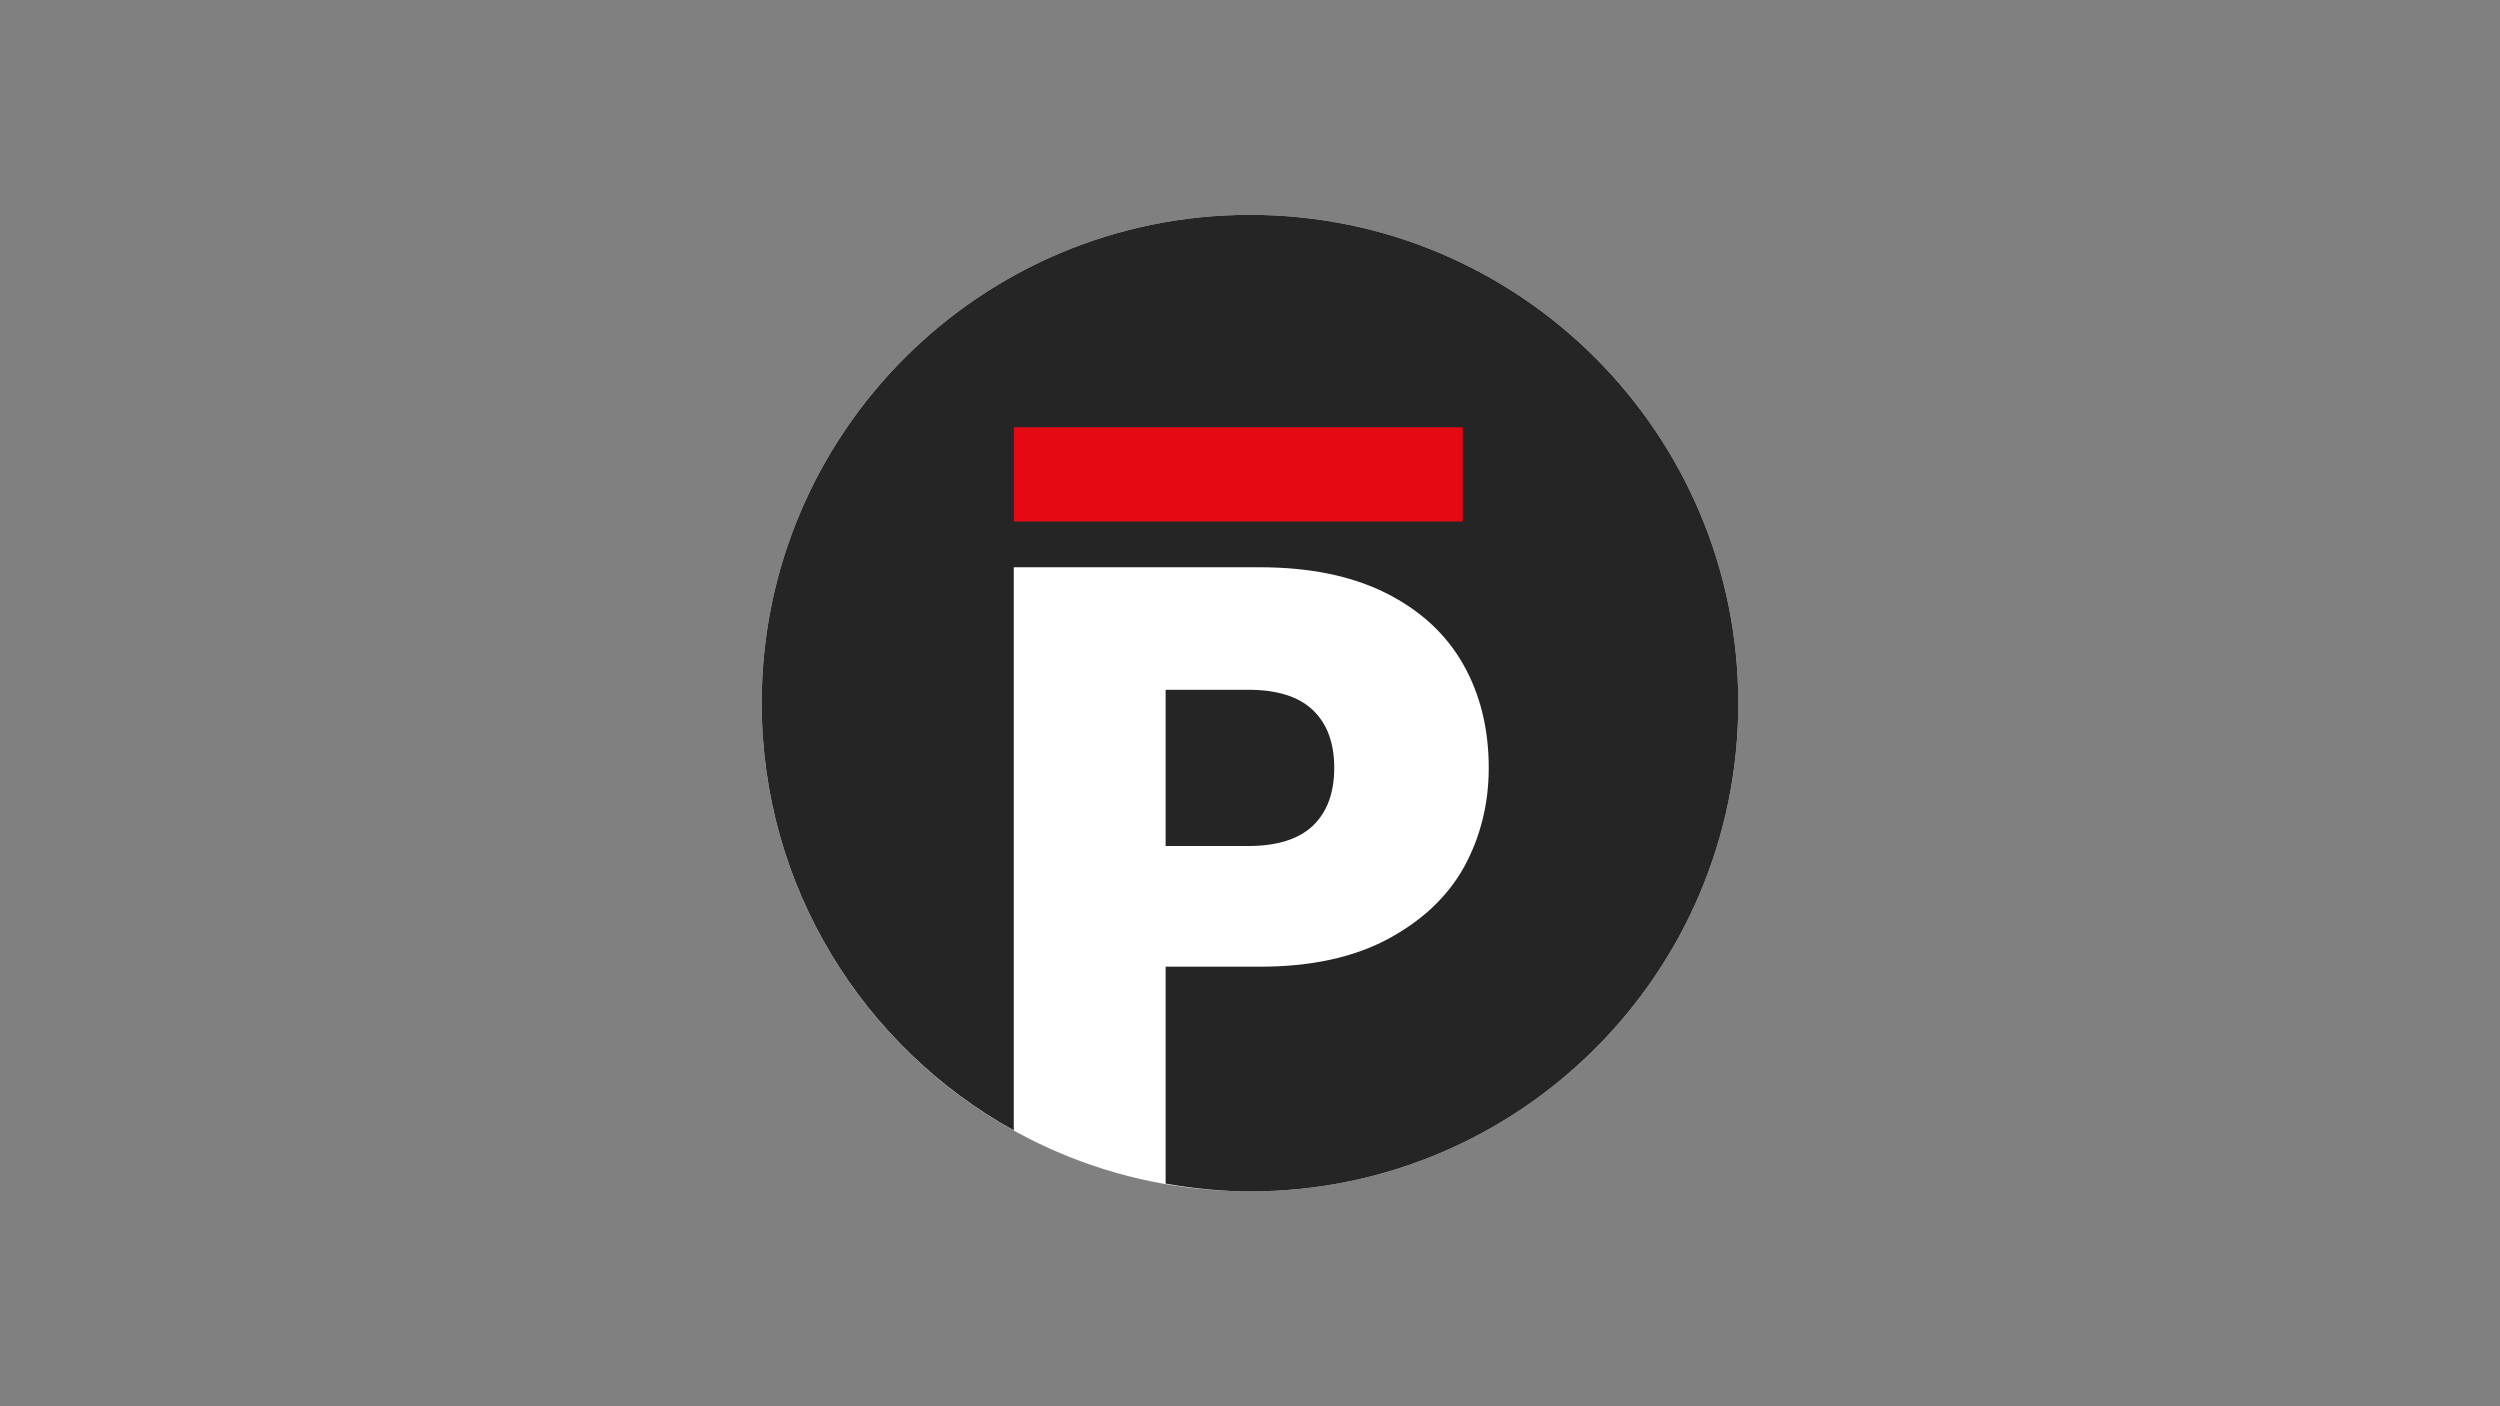 <?xml version="1.0" encoding="utf-8"?>
<!-- Generator: Adobe Illustrator 16.0.0, SVG Export Plug-In . SVG Version: 6.00 Build 0)  -->
<!DOCTYPE svg PUBLIC "-//W3C//DTD SVG 1.1//EN" "http://www.w3.org/Graphics/SVG/1.1/DTD/svg11.dtd">
<svg version="1.1" id="Layer_1" xmlns="http://www.w3.org/2000/svg" xmlns:xlink="http://www.w3.org/1999/xlink" x="0px" y="0px"
	 width="3840px" height="2160px" viewBox="0 0 3840 2160" enable-background="new 0 0 3840 2160" xml:space="preserve">
<rect x="0" y="0" width="3840" height="2160" fill="#808080" stroke="none"/>
<g>
	<path fill="#FFFFFF" d="M2670,1080c0,414.211-335.781,750-750,750c-414.203,0-750-335.789-750-750s335.797-750,750-750
		C2334.219,330,2670,665.789,2670,1080z"/>
	<g>
		<path fill="#252525" d="M1920,330c-414.203,0-750,335.789-750,750c0,282.57,156.359,528.367,387.156,656.25V871.313h377.797
			c76.313,0,140.906,13.18,193.641,39.547c52.641,26.32,92.188,62.695,118.656,109.078c26.359,46.391,39.453,99.516,39.453,159.523
			c0,55.422-12.75,106.352-38.188,152.789c-25.438,45.406-64.5,82.125-117.281,110.398
			c-52.641,28.125-118.156,42.188-196.281,42.188h-144.531v333.203C1832.61,1825.406,1875.719,1830,1920,1830
			c414.266,0,750-335.742,750-750C2670,665.789,2334.266,330,1920,330z"/>
		<path fill="#252525" d="M2049.391,1179.461c0-38.133-10.828-67.727-32.656-88.617c-21.828-20.906-55.031-31.352-99.563-31.352
			h-126.75v239.992h126.75c44.531,0,77.734-10.5,99.563-31.297C2038.563,1247.188,2049.391,1217.594,2049.391,1179.461z"/>
	</g>
	<path fill="#E50913" d="M2246.828,656.32h-689.547v144.676h689.547V656.32z"/>
</g>
</svg>
